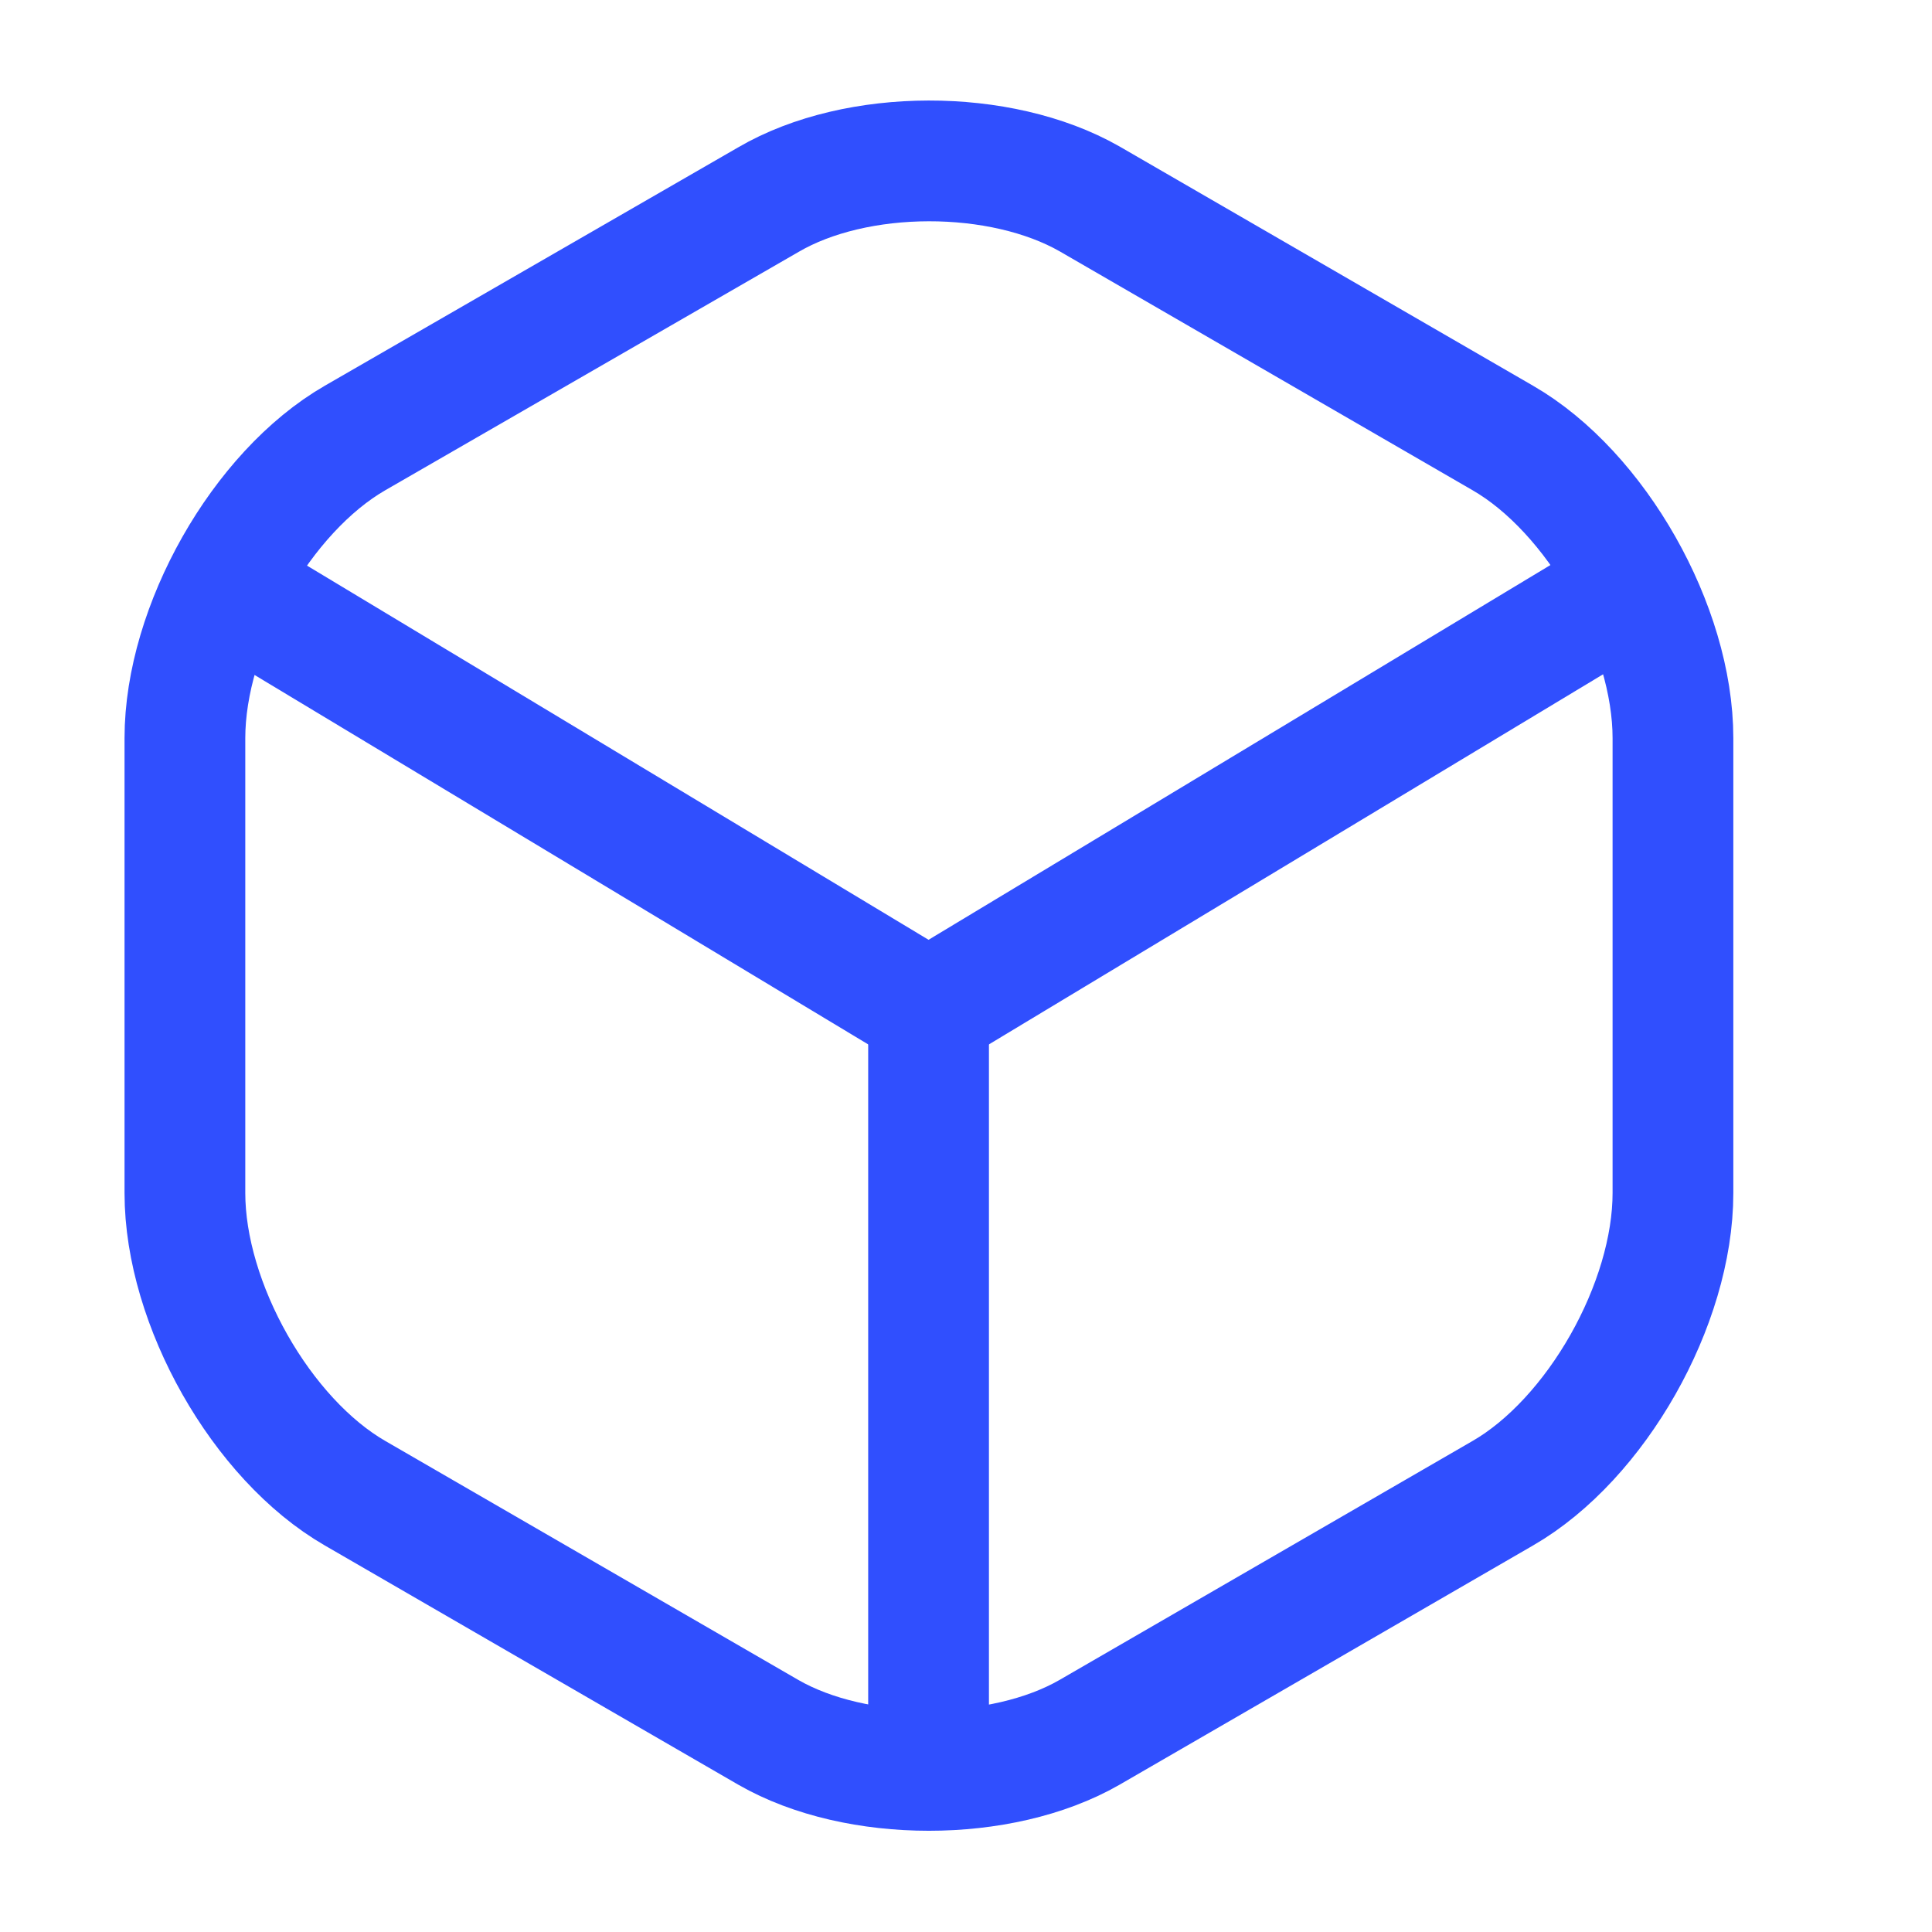 <svg width="24" height="24" viewBox="0 0 24 24" fill="none" xmlns="http://www.w3.org/2000/svg">
<path d="M3.047 7.44L11.535 12.55L19.965 7.47" stroke="#304FFE" stroke-width="1.5" stroke-linecap="round" stroke-linejoin="round"/>
<path d="M11.535 21.61V12.54" stroke="#304FFE" stroke-width="1.5" stroke-linecap="round" stroke-linejoin="round"/>
<path d="M9.545 2.48L4.412 5.44C3.249 6.11 2.297 7.79 2.297 9.17V14.82C2.297 16.2 3.249 17.88 4.412 18.55L9.545 21.52C10.641 22.15 12.438 22.15 13.534 21.52L18.667 18.55C19.83 17.88 20.782 16.2 20.782 14.82V9.17C20.782 7.79 19.83 6.11 18.667 5.44L13.534 2.47C12.429 1.84 10.641 1.84 9.545 2.48Z" stroke="#304FFE" stroke-width="1.5" stroke-linecap="round" stroke-linejoin="round"/>
</svg>

